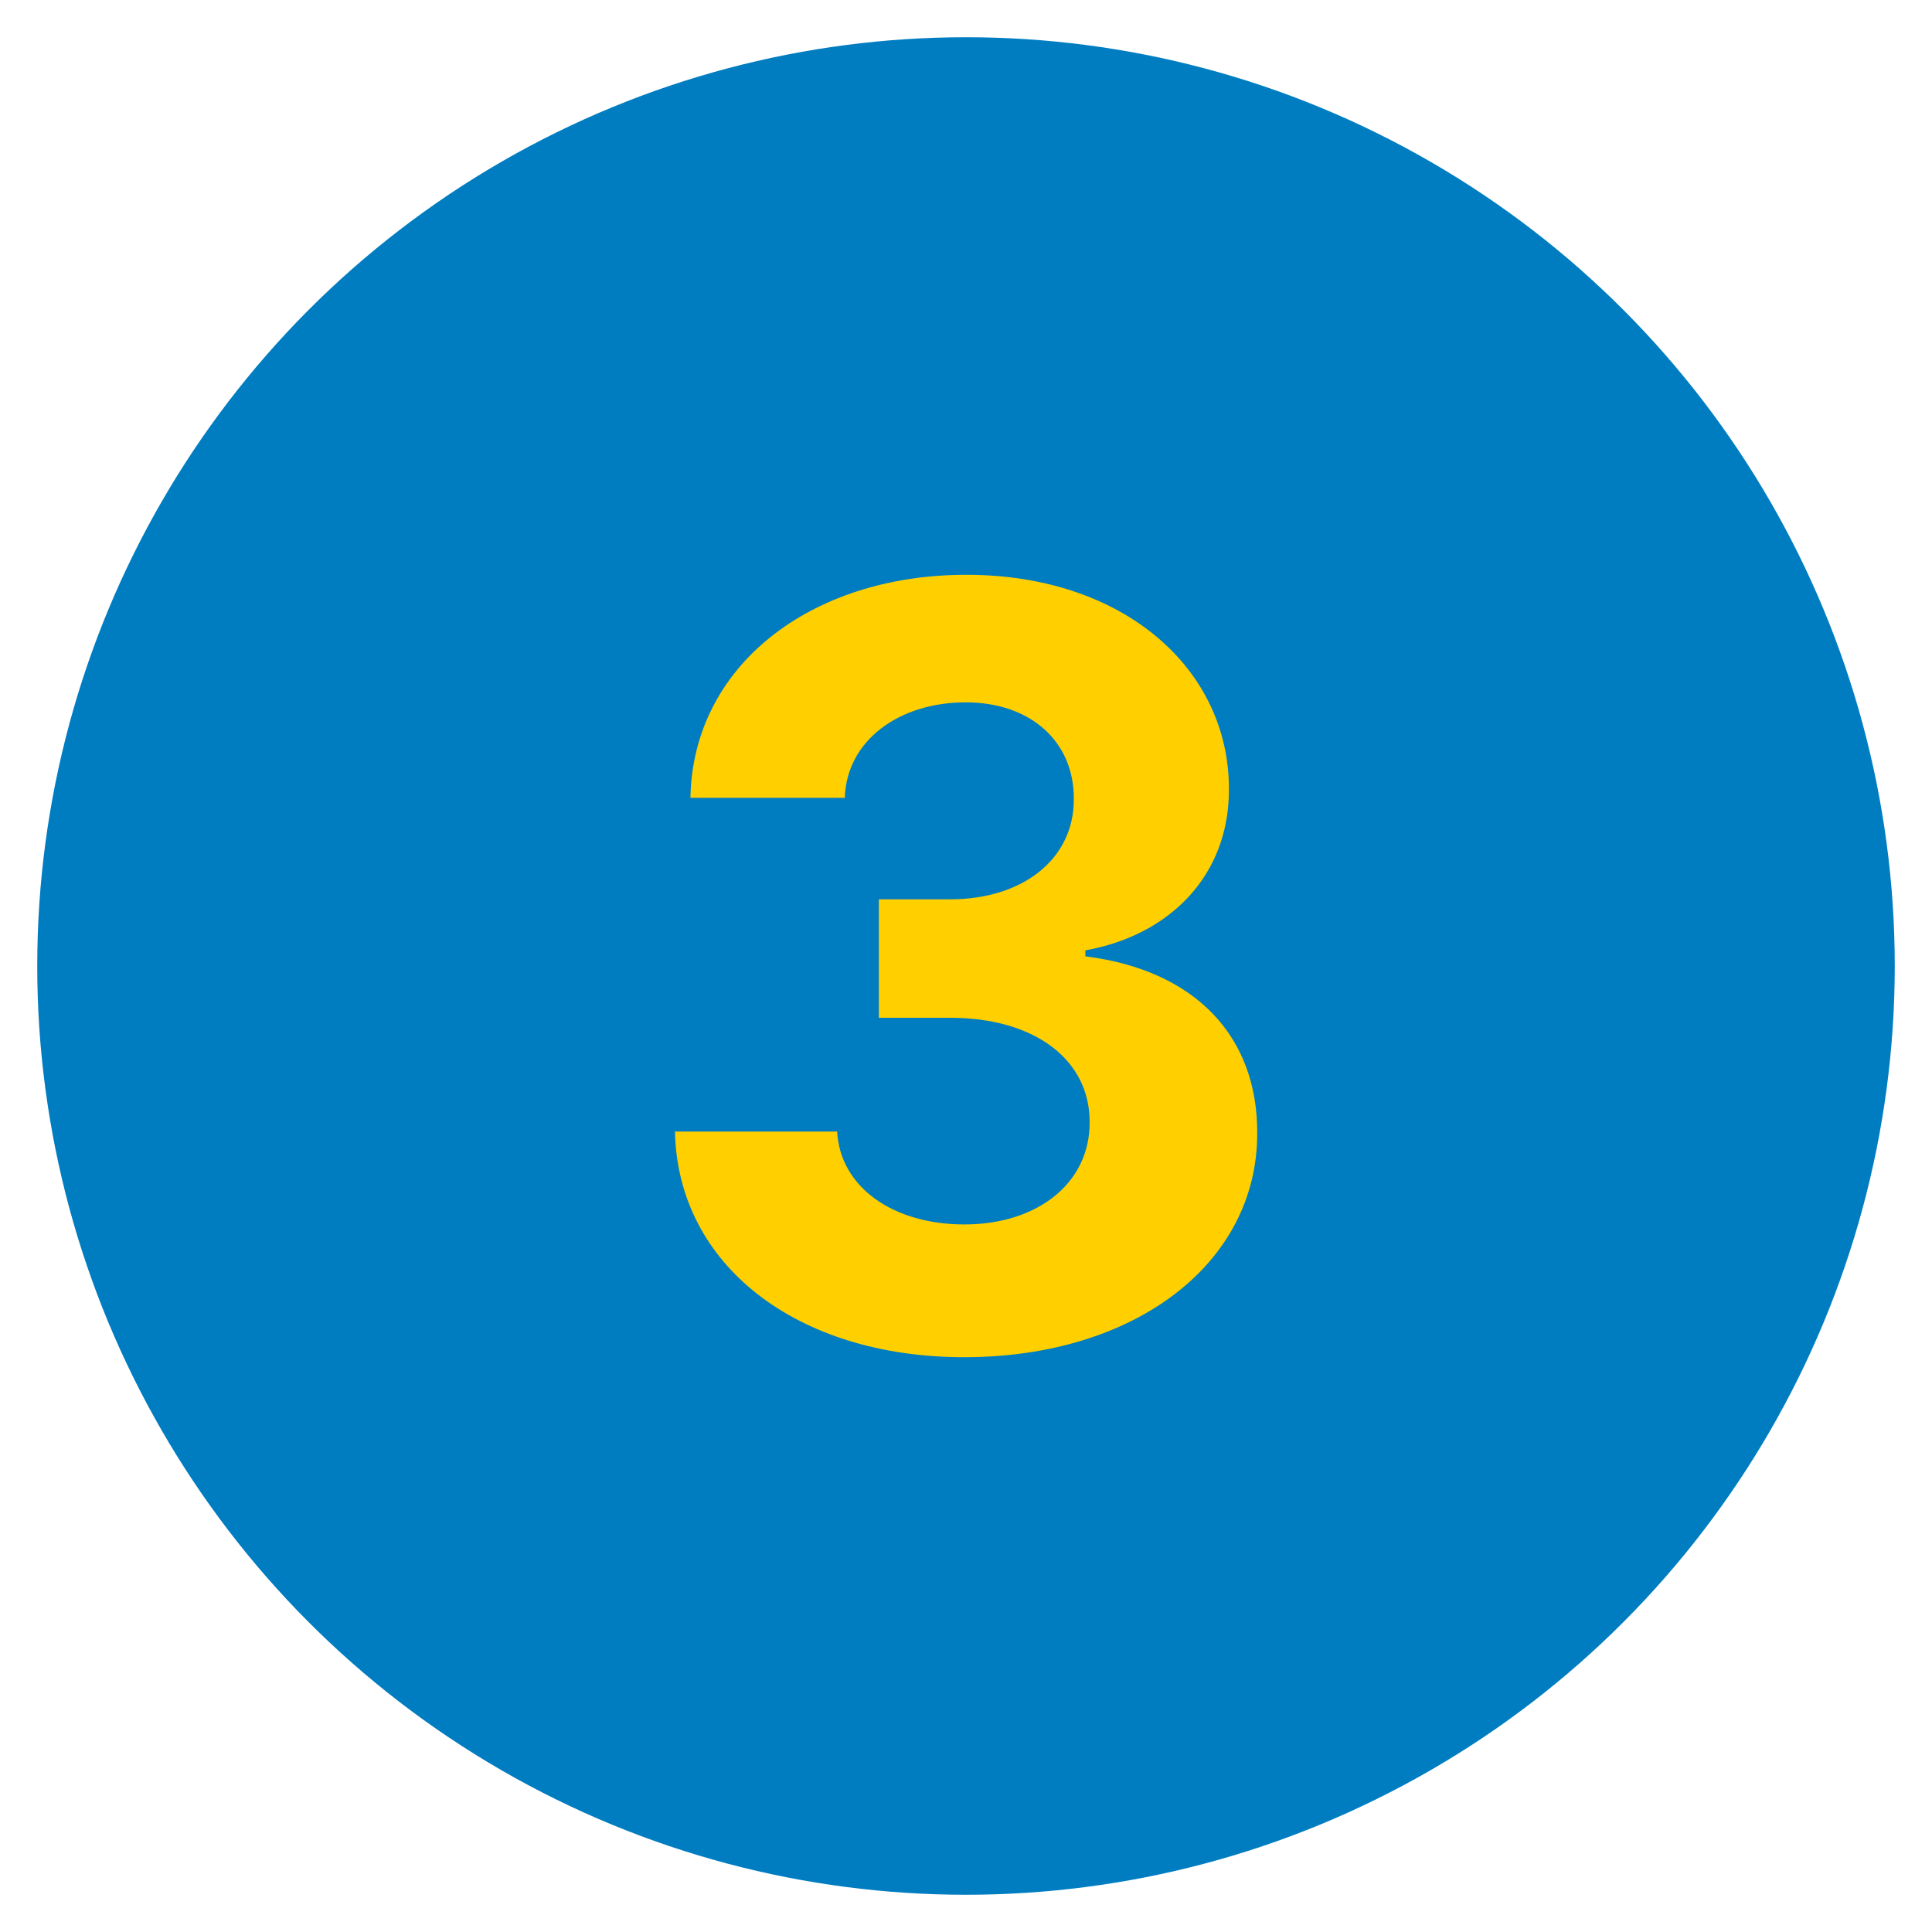 <?xml version="1.0" encoding="utf-8"?>
<!-- Generator: Adobe Illustrator 28.1.0, SVG Export Plug-In . SVG Version: 6.00 Build 0)  -->
<svg version="1.1" id="Layer_1" xmlns="http://www.w3.org/2000/svg" xmlns:xlink="http://www.w3.org/1999/xlink" x="0px" y="0px"
	 viewBox="0 0 103.76 103.76" style="enable-background:new 0 0 103.76 103.76;" xml:space="preserve">
<style type="text/css">
	.st0{fill:none;stroke:#FFCF00;stroke-width:4;stroke-miterlimit:10;}
	.st1{fill:none;stroke:#007DC1;stroke-width:2.5;stroke-linecap:round;stroke-miterlimit:10;}
	.st2{fill:none;stroke:#FFFFFF;stroke-width:2.5;stroke-linecap:round;stroke-miterlimit:10;}
	.st3{fill:none;stroke:#FFFFFF;stroke-width:2.5;stroke-linecap:round;stroke-miterlimit:10;stroke-dasharray:3.985,3.985;}
	.st4{fill:none;stroke:#343844;stroke-width:1.337;stroke-miterlimit:10;}
	.st5{fill:none;stroke:#343844;stroke-miterlimit:10;}
	.st6{fill:none;stroke:#FFFFFF;stroke-width:2.5;stroke-linecap:round;stroke-linejoin:round;stroke-miterlimit:1;}
	.st7{fill:none;stroke:#FFFFFF;stroke-width:2.5;stroke-linecap:round;stroke-linejoin:round;stroke-miterlimit:10;}
	.st8{fill:#007DC1;}
	.st9{fill:none;stroke:#FFFFFF;stroke-width:2.5;stroke-miterlimit:10;}
	.st10{fill:none;stroke:#007DC1;stroke-width:2.5;stroke-miterlimit:10;}
	.st11{fill:#FFCF00;}
</style>
<circle class="st8" cx="51.88" cy="51.88" r="49.88"/>
<g>
	<path class="st11" d="M36.25,60.77h8.71c0.16,3,3.02,4.99,6.83,4.99c3.95,0,6.75-2.24,6.73-5.49c0.02-3.3-2.88-5.61-7.51-5.61H47.2
		V48.3h3.82c3.93,0,6.67-2.18,6.65-5.39c0.02-3.08-2.32-5.19-5.81-5.19c-3.54,0-6.39,2.02-6.49,5.13h-8.29
		c0.12-7.07,6.43-11.98,14.82-11.98c8.47,0,14.12,5.07,14.1,11.52c0.02,4.59-3.14,7.83-7.71,8.65v0.32
		c6.01,0.76,9.25,4.39,9.23,9.49c0.02,6.99-6.55,12.04-15.74,12.04C42.78,72.89,36.39,67.92,36.25,60.77z"/>
</g>
</svg>
